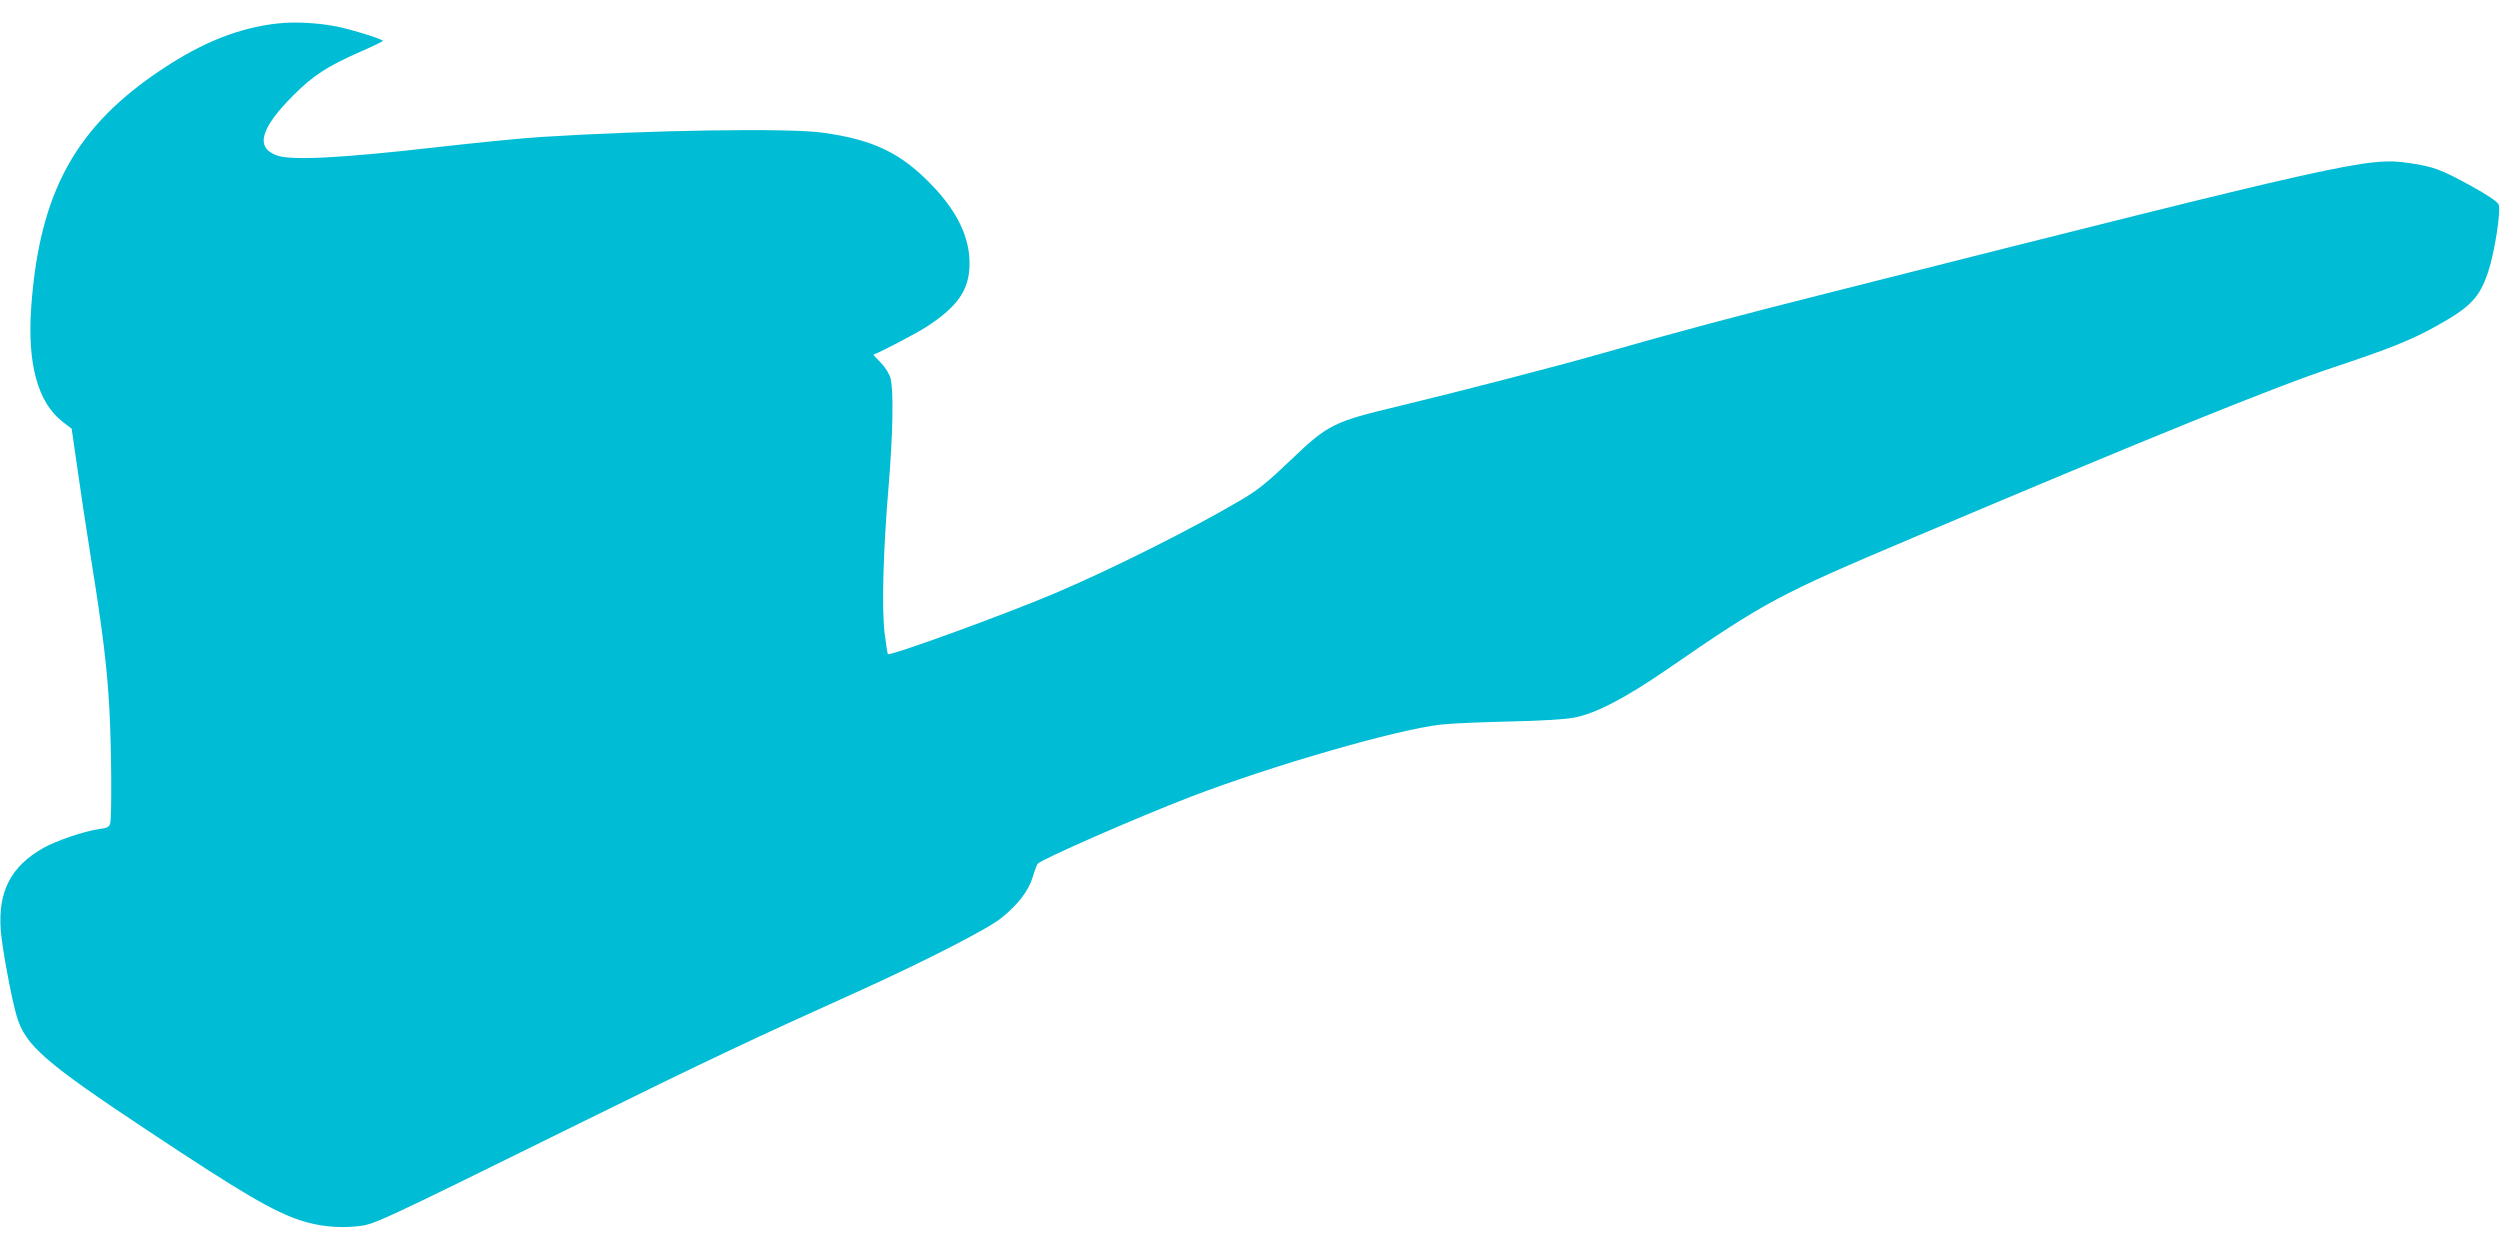 <?xml version="1.0" standalone="no"?>
<!DOCTYPE svg PUBLIC "-//W3C//DTD SVG 20010904//EN"
 "http://www.w3.org/TR/2001/REC-SVG-20010904/DTD/svg10.dtd">
<svg version="1.0" xmlns="http://www.w3.org/2000/svg"
 width="1280pt" height="640pt" viewBox="0 0 1280 640"
 preserveAspectRatio="xMidYMid meet">
<g transform="translate(0,640) scale(0.1,-0.1)"
fill="#00bcd4" stroke="none">
<path d="M1423 6280 c-195 -21 -383 -95 -588 -231 -446 -294 -632 -630 -675
-1219 -21 -292 33 -490 160 -589 l47 -36 28 -195 c15 -107 47 -319 71 -470 60
-374 82 -552 94 -770 11 -200 13 -552 4 -587 -5 -17 -16 -23 -57 -28 -74 -10
-221 -60 -286 -97 -166 -95 -232 -222 -217 -423 7 -88 54 -344 81 -436 44
-151 142 -237 681 -594 475 -315 632 -407 774 -454 89 -29 189 -40 284 -30 92
9 77 2 1136 524 642 317 901 439 1425 675 343 155 670 322 742 380 84 67 139
139 160 208 9 31 21 62 25 69 17 22 505 236 783 343 423 162 1054 344 1281
370 54 6 213 13 354 16 154 3 285 11 330 20 109 20 264 101 480 250 501 345
562 378 1255 671 1209 512 1861 776 2155 873 280 93 396 139 523 210 177 98
223 147 267 280 33 100 66 314 53 343 -7 15 -56 48 -139 94 -159 87 -193 99
-317 118 -213 31 -302 11 -2957 -660 -518 -131 -778 -200 -1180 -315 -227 -65
-737 -197 -1045 -271 -329 -79 -356 -92 -549 -277 -113 -108 -164 -150 -247
-199 -253 -150 -669 -358 -959 -481 -262 -111 -843 -322 -854 -311 -2 2 -10
51 -17 109 -15 131 -7 423 21 755 22 267 26 489 9 550 -6 22 -28 56 -50 79
-22 21 -38 39 -37 40 50 20 221 110 272 143 161 104 220 191 220 323 1 133
-62 265 -188 397 -160 169 -303 238 -566 274 -173 24 -880 13 -1435 -22 -88
-5 -340 -30 -560 -55 -476 -54 -729 -67 -800 -39 -109 41 -81 139 88 308 102
102 172 147 344 223 62 27 113 52 113 55 0 8 -156 57 -235 73 -95 19 -215 26
-302 16z"/>
</g>
</svg>
